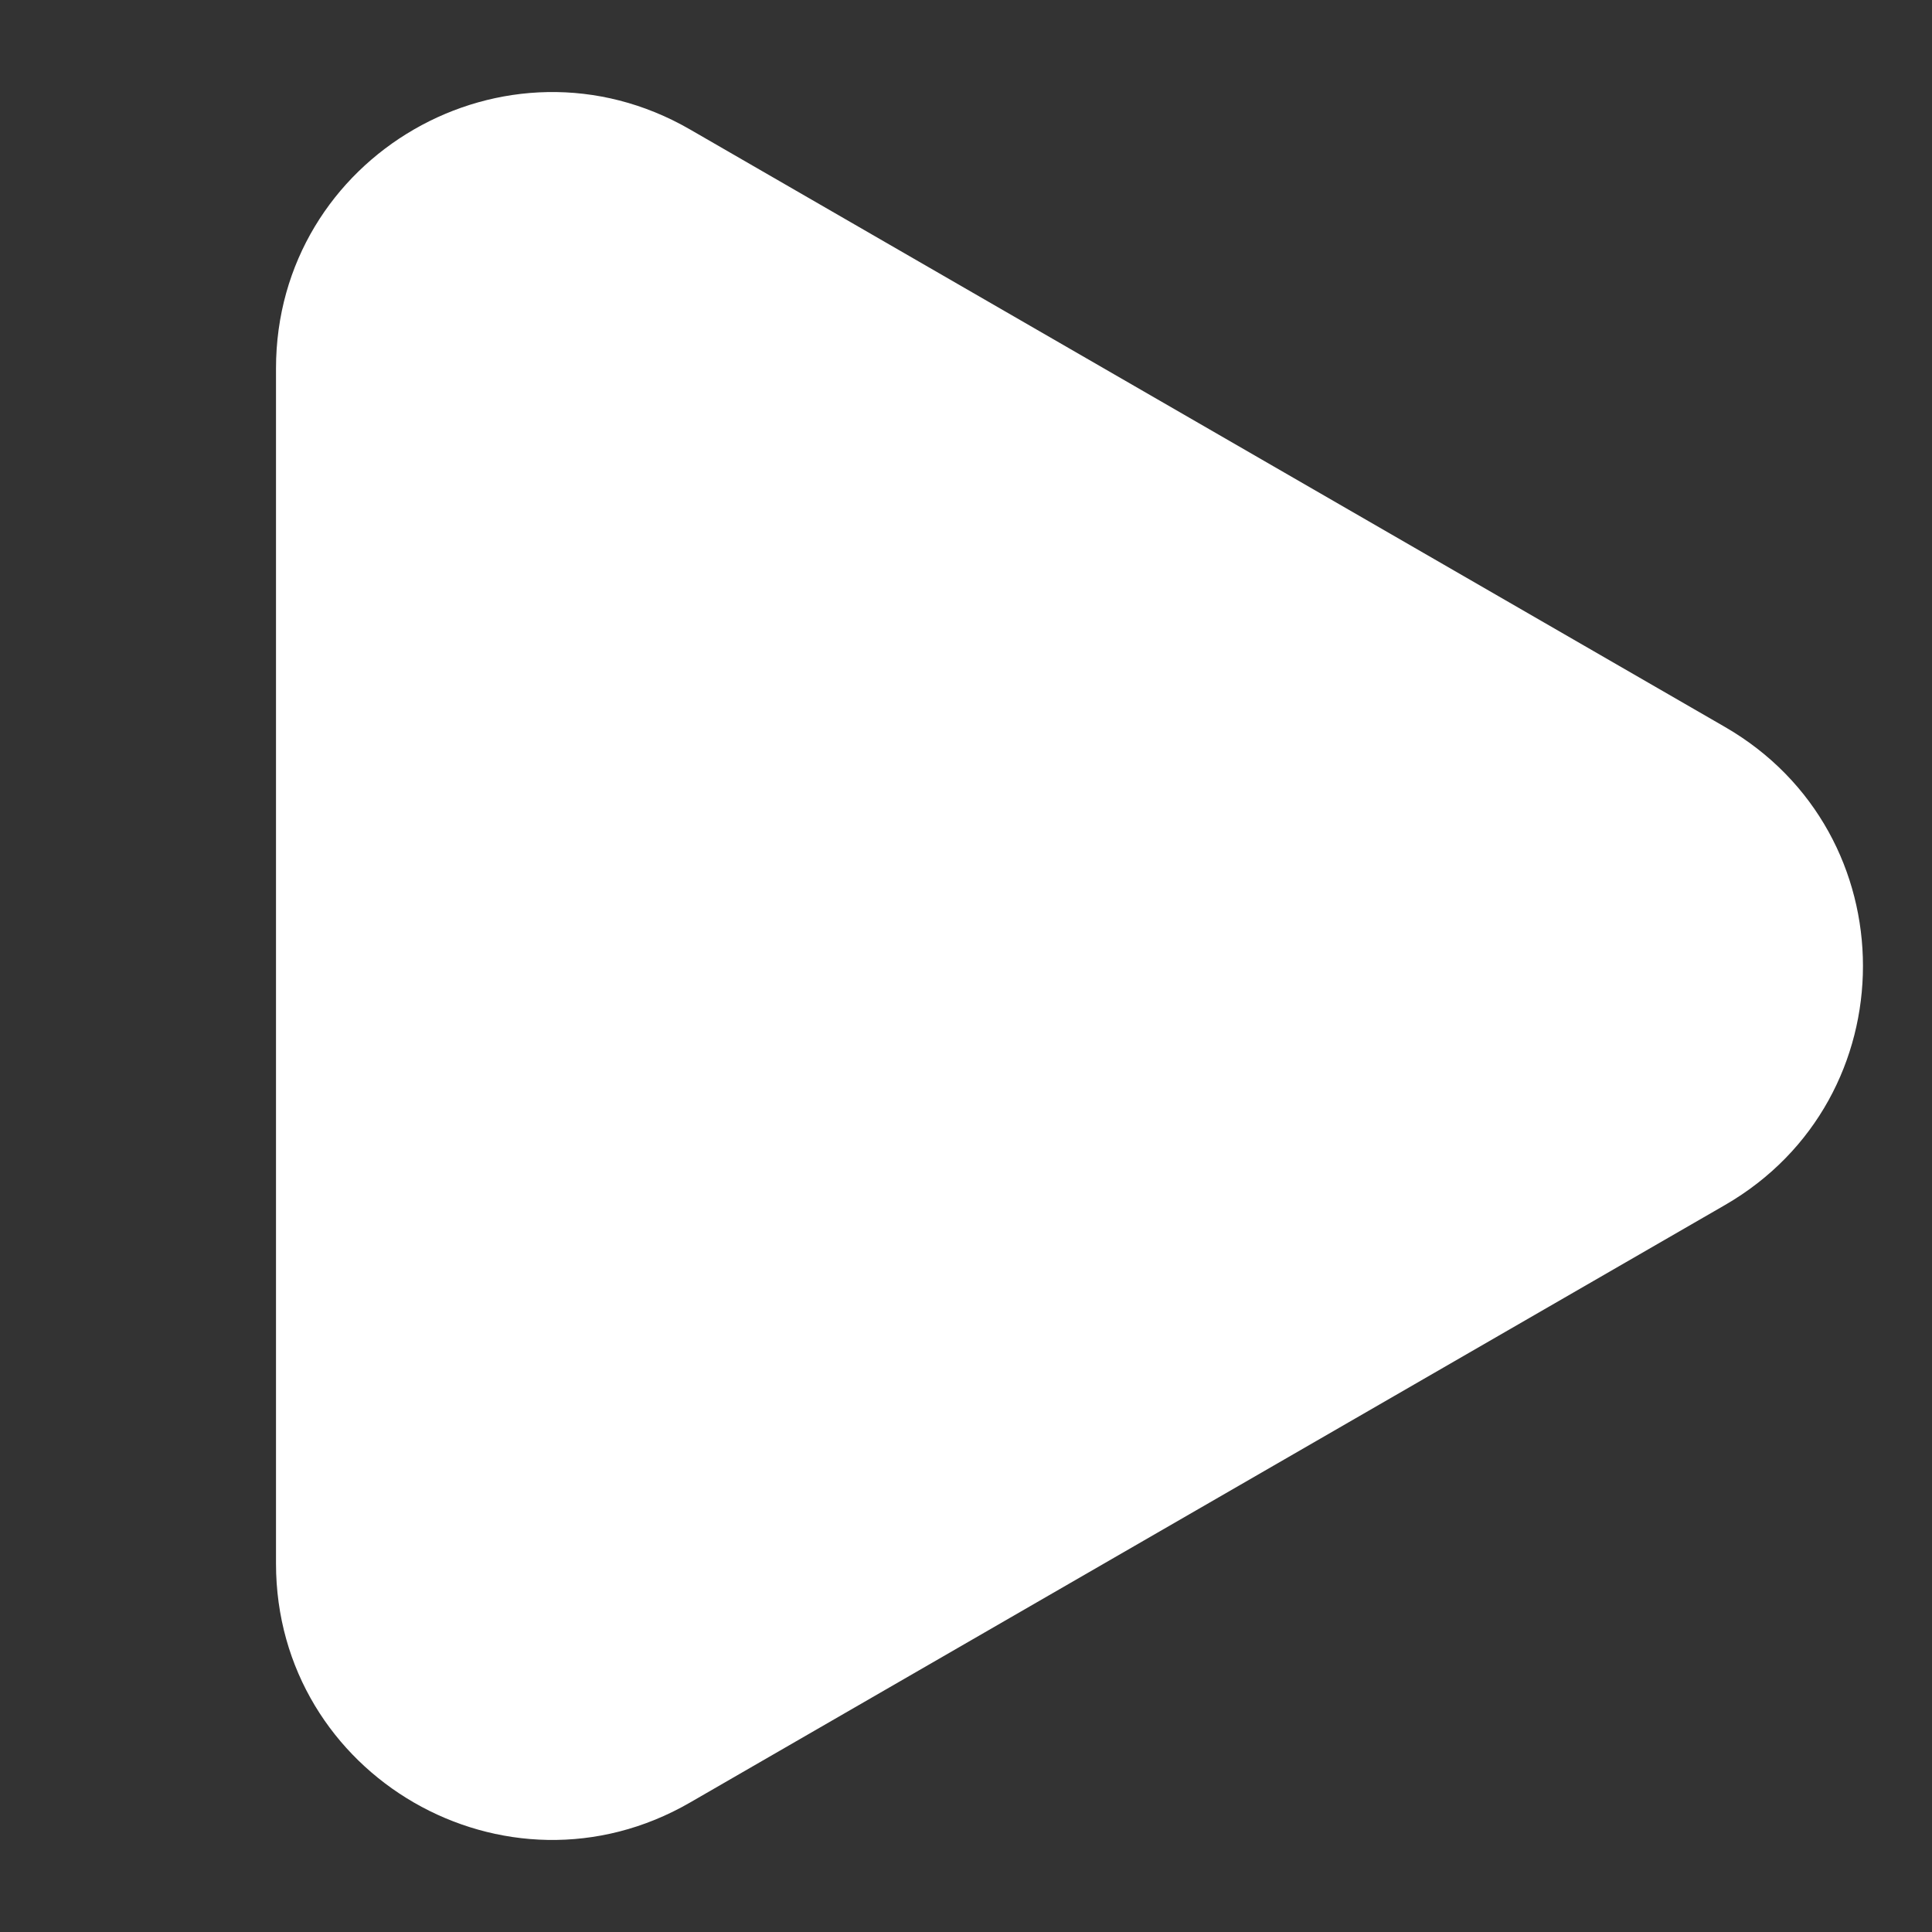 <svg width="14" height="14" viewBox="0 0 14 14" fill="none" xmlns="http://www.w3.org/2000/svg">
<rect x="0" y="0" width="14" height="14" fill="#333333" stroke="none"/>
<path d="M12.5 5.268C13.833 6.038 13.833 7.962 12.5 8.732L5 13.062C3.667 13.832 2 12.87 2 11.33V2.67C2 1.13 3.667 0.168 5 0.938L12.5 5.268Z" fill="white"/>
</svg>
